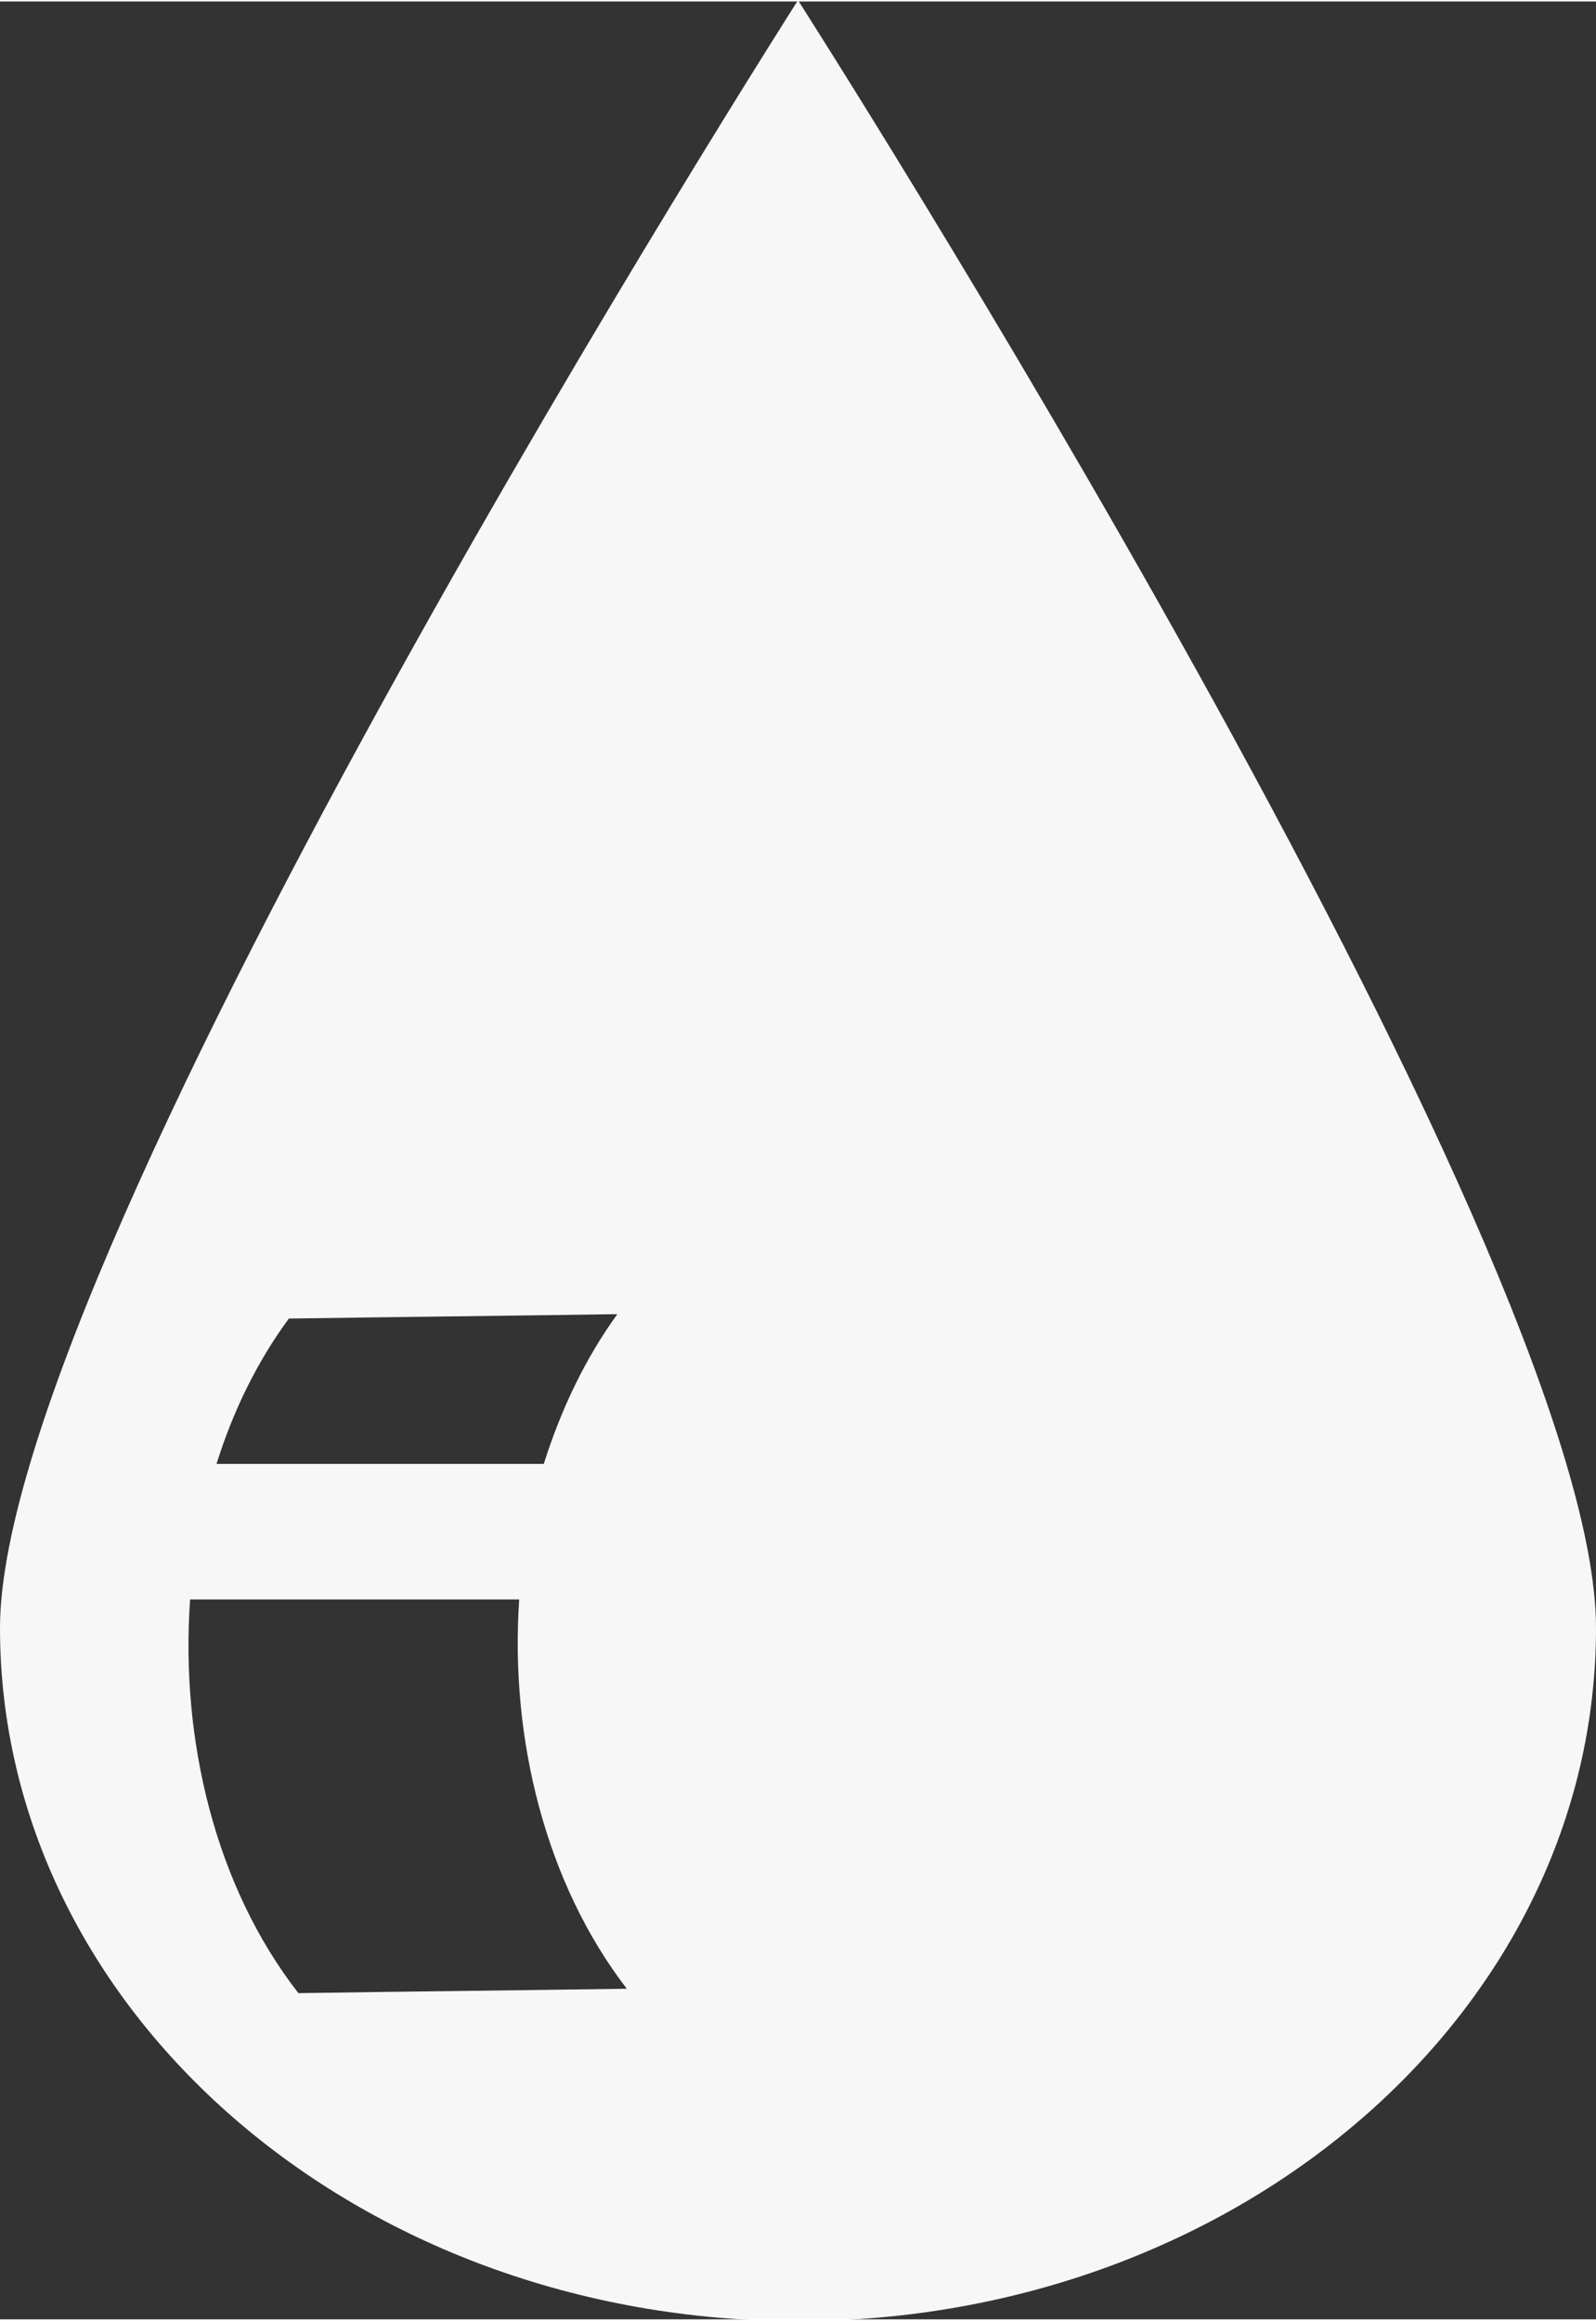 <?xml version="1.0" encoding="UTF-8" standalone="no"?>
<svg
   xmlns:dc="http://purl.org/dc/elements/1.1/"
   xmlns:cc="http://creativecommons.org/ns#"
   xmlns:rdf="http://www.w3.org/1999/02/22-rdf-syntax-ns#"
   xmlns:svg="http://www.w3.org/2000/svg"
   xmlns="http://www.w3.org/2000/svg"
   xmlns:xlink="http://www.w3.org/1999/xlink"
   id="svg2"
   viewBox="0 0 258 374.526"
   version="1.1"
   width="72.852mm"
   height="105.89mm">
  <rect x="0" y="0" width="258" height="374.526" fill="#333333" stroke="none"/>
  <defs
     id="defs178">
    <linearGradient
       id="linearGradient5044">
      <stop
         id="stop5046"
         offset="0"
         style="stop-color:#0e0e0e;stop-opacity:1;" />
      <stop
         id="stop5048"
         offset="1"
         style="stop-color:#0e0e0e;stop-opacity:0;" />
    </linearGradient>
    <linearGradient
       gradientUnits="userSpaceOnUse"
       y2="-581.638"
       x2="-209.172"
       y1="-762.971"
       x1="-451.255"
       id="linearGradient5050"
       xlink:href="#linearGradient5044" />
  </defs>
  <rect
     y="430.002"
     x="-328.874"
     height="421.861"
     width="464.808"
     id="rect5052"
     style="opacity:0.45;fill:#cccccc;fill-opacity:1;stroke:#ffffff;stroke-width:16.064;stroke-miterlimit:1;stroke-dasharray:none;stroke-opacity:1" />
  <rect
     y="1168.838"
     x="67.683"
     height="408.794"
     width="448.56"
     id="rect4414-9-0"
     style="opacity:0.96;fill:#e6e6e6;fill-opacity:1;stroke:none;stroke-width:0.5;stroke-miterlimit:1;stroke-dasharray:none;stroke-opacity:1" />
  <rect
     y="-65.802"
     x="-1420.439"
     height="408.794"
     width="448.56"
     id="rect4414"
     style="opacity:0.96;fill:#e6e6e6;fill-opacity:1;stroke:none;stroke-width:0.5;stroke-miterlimit:1;stroke-dasharray:none;stroke-opacity:1" />
  <rect
     y="-160.889"
     x="-426.568"
     height="423.11"
     width="335.624"
     id="rect4410"
     style="opacity:0.96;fill:#e6e6e6;fill-opacity:1;stroke:none;stroke-width:0.5;stroke-miterlimit:1;stroke-dasharray:none;stroke-opacity:1" />
  <g
     transform="translate(107.132,1228.552)"
     id="g5054">
    <g
       id="g10"
       style="fill:none;stroke:#ffffff;stroke-width:7.85;stroke-miterlimit:10;stroke-opacity:1"
       transform="translate(492.022,-476.816)">
      <path
         d="m -627,-8.74 c -38.9,28.3 -96.6,30 -138,5.22 l 0,-27.6 -41.7,33.4 41.7,52.7 0,-22.3 c 41.2,24.8 98.9,23.1 138,-5.22 2.67,-1.97 4.71,-5.66 4.71,-8.21 l 0,-27.1 c 0,-2.55 -2.04,-2.86 -4.71,-0.955 z"
         id="path12"
         style="stroke:#ffffff;stroke-opacity:1" />
      <path
         d="m -652,-254 c 43.9,19.6 74.3,68.7 73.4,117 l -23.9,13.8 49.8,19.5 24.8,-62.5 -19.3,11.1 c 0.827,-48.1 -29.5,-97.2 -73.4,-117 -2.99,-1.34 -7.32,-1.21 -9.48,0 -7.83,4.52 -15.7,9.04 -23.5,13.6 -2.16,1.27 -1.46,3.25 1.59,4.58 z"
         id="path14"
         style="stroke:#ffffff;stroke-opacity:1" />
      <path
         d="m -847,-110 c -5.03,-47.9 22.3,-98.7 64.4,-122 l 23.9,13.8 -8.08,-52.9 -66.5,9.86 19.3,11.1 c -42.1,23.3 -69.5,74.1 -64.4,122 0.318,3.25 2.55,6.94 4.71,8.21 7.83,4.52 15.7,9.04 23.5,13.6 2.23,1.27 3.5,-0.381 3.18,-3.63 z"
         id="path16"
         style="stroke:#ffffff;stroke-opacity:1" />
    </g>
    <path
       style="fill:#ffffff;fill-opacity:1;stroke:#ffffff;stroke-width:7.85;stroke-miterlimit:10;stroke-opacity:1"
       id="path20"
       d="m -221.978,-786.816 c -28.3,0 -28.6,117 -28.6,122 0,8.08 0.191,16.2 0.573,24.1 1.78,-1.53 3.75,-2.8 5.79,-4.01 1.91,-1.08 3.88,-1.97 5.92,-2.8 5.09,-1.97 10.6,-3.12 16.4,-3.12 5.79,0 11.3,1.15 16.3,3.05 2.1,0.828 4.07,1.78 5.98,2.86 2.04,1.15 4.01,2.48 5.85,3.95 0.318,-8.02 0.509,-16.1 0.509,-24.1 0,-4.96 -0.318,-122 -28.6,-122 z" />
    <path
       style="fill:#ffffff;fill-opacity:1;stroke:#ffffff;stroke-width:7.85;stroke-miterlimit:10;stroke-opacity:1"
       id="path22"
       d="m -244.978,-565.916 c -13.4,-7.57 -22.5,-21.9 -22.8,-38.3 l 0,-0.828 c 0,-2.1 0.191,-4.14 0.445,-6.11 -7,3.63 -13.2,7.06 -20.3,11.2 -4.33,2.48 -106,61.3 -91.6,85.8 2.42,4.14 7.13,6.24 14.1,6.24 19.7,0 61.3,-16.7 106,-42.5 6.75,-3.95 13.7,-8.14 20.6,-12.5 -2.29,-0.828 -4.45,-1.85 -6.49,-3.05 z" />
    <path
       style="fill:#ffffff;fill-opacity:1;stroke:#ffffff;stroke-width:7.85;stroke-miterlimit:10;stroke-opacity:1"
       id="path24"
       d="m -88.978,-552.516 c -17.1,-15 -41.6,-31.8 -68.8,-47.5 -7.32,-4.2 -13.5,-7.57 -20.3,-11.1 0.255,1.97 0.445,4.01 0.445,6.11 l 0,0.828 c -0.382,16.4 -9.48,30.7 -22.8,38.3 -2.04,1.21 -4.2,2.23 -6.49,3.05 6.87,4.33 13.8,8.53 20.6,12.5 44.8,25.8 86.4,42.5 106,42.5 6.94,0 11.7,-2.1 14.1,-6.24 4.9,-8.46 -2.29,-20.6 -22.7,-38.4 z" />
    <path
       d="m -182.978,-605.816 c -0.064,-3.18 -0.509,-6.3 -1.21,-9.23 -2.48,-9.67 -8.46,-17.9 -16.5,-23.2 l 0.7,0 -0.764,0 c -1.59,-1.08 -3.37,-2.04 -5.15,-2.86 -4.96,-2.23 -10.4,-3.5 -16.2,-3.5 -5.73,0 -11.2,1.27 -16.2,3.5 -1.78,0.828 -3.5,1.78 -5.15,2.86 l -0.7,0 0.636,0 c -8.02,5.28 -14,13.5 -16.5,23.1 -0.7,2.93 -1.15,5.92 -1.21,9.04 l 0,0.637 c 0,15.5 9.04,28.8 22.1,35.2 2.48,1.21 5.09,2.16 7.83,2.8 2.93,0.7 5.98,1.08 9.1,1.08 3.18,0 6.24,-0.381 9.16,-1.08 2.74,-0.637 5.35,-1.59 7.83,-2.8 13.1,-6.36 22.1,-19.7 22.1,-35.2 l 0,-0.381 z"
       id="path26"
       style="fill:#f2f2f2;stroke:url(#linearGradient5050);stroke-width:7.85;stroke-miterlimit:10" />
  </g>
  <path
     id="path30"
     d="m -1301.975,288.483 c -9.871,9.112 -25.246,8.524 -34.298,-1.281 -9.112,-9.871 -8.524,-25.246 1.374,-34.384 9.899,-9.138 25.153,-8.438 34.291,1.46 9.138,9.899 8.438,25.153 -1.367,34.205 m 229.842,-199.429 c -4.135,3.947 -10.688,3.743 -14.556,-0.447 l -36.465,-38.95 c -3.877,-4.2 -3.609,-10.673 0.512,-14.616 l 52.017,-48.655 c -27.414,-9.706 -59.205,-4.16 -81.848,17.087 -25.106,23.437 -31.789,59.356 -19.352,89.27 l -0.07,0.065 -126.749,118.664 c -1.304,1.203 -1.97,2.836 -2.228,4.35 -19.24,-6.213 -41.168,-2.183 -56.998,12.43 -23.559,21.749 -24.934,58.375 -3.271,81.841 21.663,23.466 58.289,24.841 81.755,3.178 16.576,-15.301 22.062,-38.131 16.238,-58.453 1.27,-0.282 2.422,-0.833 3.381,-1.719 l 127.819,-119.374 c 29.14,14.321 65.251,9.962 90.401,-13.427 22.625,-21.267 30.17,-52.515 22.412,-80.538 z"
     style="fill:#ffffff;fill-opacity:1" />
  <path
     id="path32"
     d="m -525.67,323.805 c 1.26,-5.98 1.92,-12.6 1.92,-20.1 0,-58.1 -37.5,-102 -98.9,-118 l 0,141 -3.25,0 0,-143 c 0,-8.12 -5.84,-14.8 -13,-14.8 l -76.1,0 c -7.16,0 -13,6.65 -13,14.8 l 0,143 -3.25,0 0,-141 c -60.6,16.5 -95.7,61.8 -95.7,120 0,9.53 0.961,17.7 2.73,24.7 -22,5.84 -36.1,14.6 -36.1,24.4 0,17.6 45.9,16.8 102,16.8 l 15,0 c 19,0.518 40.9,-0.076 65.4,-0.076 26.6,0 50.4,0.516 71.1,-0.442 15.5,0.59 33.8,0.516 53.3,0.516 56.5,0 102,0.813 102,-16.8 0,-14.7 -31.8,-27 -75,-30.8"
     style="fill:#0e0e0e" />
  <g
     transform="translate(288.23,342.705)"
     id="g34">
    <g
       id="g36">
      <rect
         height="380"
         width="403"
         y="355"
         x="-1060"
         id="rect38"
         style="fill:#0e0e0e" />
      <g
         transform="translate(-144,-25.7)"
         id="g40"
         style="fill:#ffffff">
        <path
           d="m -560,675 c 0,-5.35 -2.85,-9.64 -6.41,-9.64 l -308,0 0,19.1 308,0 c 3.56,0 6.41,-4.28 6.41,-9.5"
           id="path42" />
        <path
           d="m -560,605 c 0,-5.35 -2.85,-9.64 -6.41,-9.64 l -308,0 0,19.1 308,0 c 3.56,0 6.41,-4.28 6.41,-9.5"
           id="path44" />
        <path
           d="m -560,466 c 0,-5.35 -2.85,-9.64 -6.41,-9.64 l -308,0 0,19.1 308,0 c 3.56,0 6.41,-4.28 6.41,-9.5"
           id="path46" />
        <path
           d="m -560,536 c 0,-5.35 -2.85,-9.64 -6.41,-9.64 l -308,0 0,19.1 308,0 c 3.56,0 6.41,-4.28 6.41,-9.5"
           id="path48" />
      </g>
    </g>
  </g>
  <path
     style="opacity:0.96;fill:#ffffff;fill-opacity:1"
     id="path52"
     d="m 48.23,321.805 c -13.4,-17.2 -19.1,-40.9 -17.5,-63.6 l 53.2,0 c -1.53,22.5 4.3,45.9 17.4,62.9 -17.7,0.265 -35.4,0.443 -53.1,0.711 M 46.7,212.816 c 17.7,-0.265 35.4,-0.443 53.1,-0.711 -5.22,7.19 -9.11,15.4 -11.9,24.2 l -52.9,0 c 2.66,-8.52 6.55,-16.5 11.7,-23.5 M 129,-0.195 c 0,0 -129,202 -129,263 0,61.7 57.6,112 129,112 71.1,0 129,-50 129,-112 C 258,201.205 129,-0.195 129,-0.195" />
  <g
     transform="translate(798.23,-60.895)"
     id="g54">
    <g
       id="g56"
       style="fill:#0e0e0e">
      <path
         d="m -876,1120 c -4.75,-11 -7.56,-23.3 -7.56,-36.3 0,-46.5 34,-84.1 76.1,-84.1 16.5,0 31.9,5.86 44.3,15.8 l 0.094,0 c 12.3,-35.9 43.5,-61.4 80.2,-61.4 41.4,0 75.9,32.4 84,75.5 7.46,-3.31 15.6,-5.15 24.1,-5.15 35.7,0 64.8,32.1 64.8,71.6 0,8.46 -1.38,16.6 -3.82,24 z"
         id="path58" />
      <path
         d="m -670,1190 c -28.4,0 -71.1,27.6 -83.4,63.2 0.975,-2.93 3.74,-4.88 6.88,-4.88 3.09,0 5.85,1.95 6.88,4.88 -12.4,-35.6 -54.9,-63.2 -83.4,-63.2 -4.01,0 -7.26,3.25 -7.26,7.26 0,4.01 3.25,7.31 7.26,7.31 23,0 59.7,24.6 69.7,53.4 0.975,2.93 3.74,4.93 6.88,4.93 3.09,0 5.85,-2 6.88,-4.93 9.97,-28.8 46.6,-53.4 69.6,-53.4 4.01,0 7.26,-3.3 7.26,-7.31 0,-4.01 -3.25,-7.26 -7.26,-7.26"
         id="path60" />
      <path
         d="m -595,1130 c -18.6,0 -45.4,17.2 -53.3,40.3 1.11,-3.22 4.09,-5.32 7.43,-5.32 3.33,0 6.31,2.1 7.43,5.32 -7.95,-23 -34.7,-40.3 -53.3,-40.3 -4.38,0 -7.89,3.51 -7.89,7.89 0,4.33 3.51,7.83 7.89,7.83 12.7,0 32.9,13.7 38.4,29.7 1.11,3.16 4.09,5.26 7.43,5.26 3.33,0 6.31,-2.1 7.43,-5.26 5.55,-16 25.8,-29.7 38.5,-29.7 4.33,0 7.83,-3.51 7.83,-7.83 0,-4.38 -3.51,-7.89 -7.83,-7.89"
         id="path62" />
    </g>
    <path
       d="m -673,1070 c -14.4,0 -35.1,13.4 -41.3,31.2 0.86,-2.49 3.17,-4.12 5.75,-4.12 2.58,0 4.89,1.63 5.75,4.12 -6.16,-17.8 -26.9,-31.2 -41.3,-31.2 -3.4,0 -6.11,2.72 -6.11,6.11 0,3.35 2.72,6.07 6.11,6.07 9.83,0 25.4,10.6 29.8,23 0.86,2.45 3.17,4.08 5.75,4.08 2.58,0 4.89,-1.63 5.75,-4.08 4.3,-12.4 20,-23 29.8,-23 3.35,0 6.07,-2.72 6.07,-6.07 0,-3.4 -2.72,-6.11 -6.07,-6.11"
       id="path64"
       style="fill:#ffffff" />
    <path
       d="m -583,1040 c -11.4,0 -27.9,10.6 -32.8,24.8 0.683,-1.98 2.52,-3.27 4.57,-3.27 2.05,0 3.88,1.29 4.57,3.27 -4.89,-14.2 -21.4,-24.8 -32.8,-24.8 -2.7,0 -4.85,2.16 -4.85,4.85 0,2.66 2.16,4.82 4.85,4.82 7.8,0 20.2,8.41 23.6,18.3 0.683,1.94 2.52,3.24 4.57,3.24 2.05,0 3.88,-1.29 4.57,-3.24 3.42,-9.85 15.9,-18.3 23.7,-18.3 2.66,0 4.82,-2.16 4.82,-4.82 0,-2.7 -2.16,-4.85 -4.82,-4.85"
       id="path66"
       style="fill:#ffffff" />
  </g>
  <g
     transform="matrix(0.111,0,0,0.111,-324.77,1092.105)"
     id="g68">
    <g
       id="g70"
       style="fill:#0e0e0e">
      <path
         d="m -876,1120 c -4.75,-11 -7.56,-23.3 -7.56,-36.3 0,-46.5 34,-84.1 76.1,-84.1 16.5,0 31.9,5.86 44.3,15.8 l 0.094,0 c 12.3,-35.9 43.5,-61.4 80.2,-61.4 41.4,0 75.9,32.4 84,75.5 7.46,-3.31 15.6,-5.15 24.1,-5.15 35.7,0 64.8,32.1 64.8,71.6 0,8.46 -1.38,16.6 -3.82,24 z"
         id="path72" />
      <path
         d="m -670,1190 c -28.4,0 -71.1,27.6 -83.4,63.2 0.975,-2.93 3.74,-4.88 6.88,-4.88 3.09,0 5.85,1.95 6.88,4.88 -12.4,-35.6 -54.9,-63.2 -83.4,-63.2 -4.01,0 -7.26,3.25 -7.26,7.26 0,4.01 3.25,7.31 7.26,7.31 23,0 59.7,24.6 69.7,53.4 0.975,2.93 3.74,4.93 6.88,4.93 3.09,0 5.85,-2 6.88,-4.93 9.97,-28.8 46.6,-53.4 69.6,-53.4 4.01,0 7.26,-3.3 7.26,-7.31 0,-4.01 -3.25,-7.26 -7.26,-7.26"
         id="path74" />
      <path
         d="m -595,1130 c -18.6,0 -45.4,17.2 -53.3,40.3 1.11,-3.22 4.09,-5.32 7.43,-5.32 3.33,0 6.31,2.1 7.43,5.32 -7.95,-23 -34.7,-40.3 -53.3,-40.3 -4.38,0 -7.89,3.51 -7.89,7.89 0,4.33 3.51,7.83 7.89,7.83 12.7,0 32.9,13.7 38.4,29.7 1.11,3.16 4.09,5.26 7.43,5.26 3.33,0 6.31,-2.1 7.43,-5.26 5.55,-16 25.8,-29.7 38.5,-29.7 4.33,0 7.83,-3.51 7.83,-7.83 0,-4.38 -3.51,-7.89 -7.83,-7.89"
         id="path76" />
    </g>
    <path
       d="m -673,1070 c -14.4,0 -35.1,13.4 -41.3,31.2 0.86,-2.49 3.17,-4.12 5.75,-4.12 2.58,0 4.89,1.63 5.75,4.12 -6.16,-17.8 -26.9,-31.2 -41.3,-31.2 -3.4,0 -6.11,2.72 -6.11,6.11 0,3.35 2.72,6.07 6.11,6.07 9.83,0 25.4,10.6 29.8,23 0.86,2.45 3.17,4.08 5.75,4.08 2.58,0 4.89,-1.63 5.75,-4.08 4.3,-12.4 20,-23 29.8,-23 3.35,0 6.07,-2.72 6.07,-6.07 0,-3.4 -2.72,-6.11 -6.07,-6.11"
       id="path78"
       style="fill:#ffffff" />
    <path
       d="m -583,1040 c -11.4,0 -27.9,10.6 -32.8,24.8 0.683,-1.98 2.52,-3.27 4.57,-3.27 2.05,0 3.88,1.29 4.57,3.27 -4.89,-14.2 -21.4,-24.8 -32.8,-24.8 -2.7,0 -4.85,2.16 -4.85,4.85 0,2.66 2.16,4.82 4.85,4.82 7.8,0 20.2,8.41 23.6,18.3 0.683,1.94 2.52,3.24 4.57,3.24 2.05,0 3.88,-1.29 4.57,-3.24 3.42,-9.85 15.9,-18.3 23.7,-18.3 2.66,0 4.82,-2.16 4.82,-4.82 0,-2.7 -2.16,-4.85 -4.82,-4.85"
       id="path80"
       style="fill:#ffffff" />
  </g>
  <g
     transform="matrix(0.092,0,0,0.092,-268.77,1228.105)"
     stroke-miterlimit="10"
     id="g82"
     style="stroke:#0e0e0e;stroke-width:7.85;stroke-miterlimit:10">
    <g
       id="g84"
       style="fill:none">
      <path
         d="m -627,-8.74 c -38.9,28.3 -96.6,30 -138,5.22 l 0,-27.6 -41.7,33.4 41.7,52.7 0,-22.3 c 41.2,24.8 98.9,23.1 138,-5.22 2.67,-1.97 4.71,-5.66 4.71,-8.21 l 0,-27.1 c 0,-2.55 -2.04,-2.86 -4.71,-0.955 z"
         id="path86" />
      <path
         d="m -652,-254 c 43.9,19.6 74.3,68.7 73.4,117 l -23.9,13.8 49.8,19.5 24.8,-62.5 -19.3,11.1 c 0.827,-48.1 -29.5,-97.2 -73.4,-117 -2.99,-1.34 -7.32,-1.21 -9.48,0 -7.83,4.52 -15.7,9.04 -23.5,13.6 -2.16,1.27 -1.46,3.25 1.59,4.58 z"
         id="path88" />
      <path
         d="m -847,-110 c -5.03,-47.9 22.3,-98.7 64.4,-122 l 23.9,13.8 -8.08,-52.9 -66.5,9.86 19.3,11.1 c -42.1,23.3 -69.5,74.1 -64.4,122 0.318,3.25 2.55,6.94 4.71,8.21 7.83,4.52 15.7,9.04 23.5,13.6 2.23,1.27 3.5,-0.381 3.18,-3.63 z"
         id="path90" />
    </g>
    <g
       id="g92"
       style="fill:#0e0e0e">
      <path
         d="m -714,-310 c -28.3,0 -28.6,117 -28.6,122 0,8.08 0.191,16.2 0.573,24.1 1.78,-1.53 3.75,-2.8 5.79,-4.01 1.91,-1.08 3.88,-1.97 5.92,-2.8 5.09,-1.97 10.6,-3.12 16.4,-3.12 5.79,0 11.3,1.15 16.3,3.05 2.1,0.828 4.07,1.78 5.98,2.86 2.04,1.15 4.01,2.48 5.85,3.95 0.318,-8.02 0.509,-16.1 0.509,-24.1 0,-4.96 -0.318,-122 -28.6,-122 z"
         id="path94" />
      <path
         d="m -737,-89.1 c -13.4,-7.57 -22.5,-21.9 -22.8,-38.3 l 0,-0.828 c 0,-2.1 0.191,-4.14 0.445,-6.11 -7,3.63 -13.2,7.06 -20.3,11.2 -4.33,2.48 -106,61.3 -91.6,85.8 2.42,4.14 7.13,6.24 14.1,6.24 19.7,0 61.3,-16.7 106,-42.5 6.75,-3.95 13.7,-8.14 20.6,-12.5 -2.29,-0.828 -4.45,-1.85 -6.49,-3.05 z"
         id="path96" />
      <path
         d="m -581,-75.7 c -17.1,-15 -41.6,-31.8 -68.8,-47.5 -7.32,-4.2 -13.5,-7.57 -20.3,-11.1 0.255,1.97 0.445,4.01 0.445,6.11 l 0,0.828 c -0.382,16.4 -9.48,30.7 -22.8,38.3 -2.04,1.21 -4.2,2.23 -6.49,3.05 6.87,4.33 13.8,8.53 20.6,12.5 44.8,25.8 86.4,42.5 106,42.5 6.94,0 11.7,-2.1 14.1,-6.24 4.9,-8.46 -2.29,-20.6 -22.7,-38.4 z"
         id="path98" />
    </g>
    <path
       d="m -675,-129 c -0.064,-3.18 -0.509,-6.3 -1.21,-9.23 -2.48,-9.67 -8.46,-17.9 -16.5,-23.2 l 0.7,0 -0.764,0 c -1.59,-1.08 -3.37,-2.04 -5.15,-2.86 -4.96,-2.23 -10.4,-3.5 -16.2,-3.5 -5.73,0 -11.2,1.27 -16.2,3.5 -1.78,0.828 -3.5,1.78 -5.15,2.86 l -0.7,0 0.636,0 c -8.02,5.28 -14,13.5 -16.5,23.1 -0.7,2.93 -1.15,5.92 -1.21,9.04 l 0,0.637 c 0,15.5 9.04,28.8 22.1,35.2 2.48,1.21 5.09,2.16 7.83,2.8 2.93,0.7 5.98,1.08 9.1,1.08 3.18,0 6.24,-0.381 9.16,-1.08 2.74,-0.637 5.35,-1.59 7.83,-2.8 13.1,-6.36 22.1,-19.7 22.1,-35.2 l 0,-0.381 z"
       id="path100"
       style="fill:none" />
  </g>
  <g
     transform="matrix(0.087,0,0,0.087,-200.77,1230.105)"
     id="g102"
     style="fill:#0e0e0e">
    <path
       d="m -361,43.5 c -10.6,0 -19.2,-8.57 -19.2,-19.1 0,-10.6 8.57,-19.2 19.2,-19.2 10.63,0 19.1,8.57 19.1,19.2 0,10.63 -8.57,19.1 -19.1,19.1 m 240,7.39 c -4.51,0.076 -8.2,-3.55 -8.2,-8.05 l -0.295,-42.1 c 0,-4.51 3.62,-8.12 8.12,-8.2 l 56.2,-0.369 c -10.8,-20.2 -32.1,-34 -56.2,-33.8 -27.1,0.151 -50.2,17.4 -59,41.4 l -0.076,0 -137,0.961 c -1.4,0 -2.66,0.59 -3.62,1.33 -7.83,-13.9 -22.7,-23.3 -39.7,-23.3 -25.3,0 -45.7,20.5 -45.7,45.7 0,25.2 20.5,45.6 45.7,45.6 17.8,0 33.2,-10.3 40.7,-25.2 0.887,0.516 1.85,0.813 2.88,0.813 l 137,-0.961 c 9.23,23.9 32.5,40.7 59.6,40.6 24.5,-0.221 45.6,-14.3 56.1,-34.7 z"
       id="path104" />
    <path
       d="m -95.5,-161 c 1.26,-5.98 1.92,-12.6 1.92,-20.1 0,-58.1 -37.5,-102 -98.9,-118 l 0,141 -3.25,0 0,-143 c 0,-8.12 -5.84,-14.8 -13,-14.8 l -76.1,0 c -7.16,0 -13,6.65 -13,14.8 l 0,143 -3.25,0 0,-141 c -60.6,16.5 -95.7,61.8 -95.7,120 0,9.53 0.961,17.7 2.73,24.7 -22,5.84 -36.1,14.6 -36.1,24.4 0,17.6 45.9,16.8 102,16.8 l 15,0 c 19,0.518 40.9,-0.076 65.4,-0.076 26.6,0 50.4,0.516 71.1,-0.442 15.5,0.59 33.8,0.516 53.3,0.516 56.5,0 102,0.813 102,-16.8 0,-14.7 -31.8,-27 -75,-30.8"
       id="path106" />
  </g>
  <g
     transform="matrix(0.092,0,0,0.092,-59.77,1168.105)"
     id="g108">
    <g
       id="g110">
      <rect
         height="380"
         width="403"
         y="355"
         x="-1060"
         id="rect112"
         style="fill:#0e0e0e" />
      <g
         transform="translate(-144,-25.7)"
         id="g114"
         style="fill:#ffffff">
        <path
           d="m -560,675 c 0,-5.35 -2.85,-9.64 -6.41,-9.64 l -308,0 0,19.1 308,0 c 3.56,0 6.41,-4.28 6.41,-9.5"
           id="path116" />
        <path
           d="m -560,605 c 0,-5.35 -2.85,-9.64 -6.41,-9.64 l -308,0 0,19.1 308,0 c 3.56,0 6.41,-4.28 6.41,-9.5"
           id="path118" />
        <path
           d="m -560,466 c 0,-5.35 -2.85,-9.64 -6.41,-9.64 l -308,0 0,19.1 308,0 c 3.56,0 6.41,-4.28 6.41,-9.5"
           id="path120" />
        <path
           d="m -560,536 c 0,-5.35 -2.85,-9.64 -6.41,-9.64 l -308,0 0,19.1 308,0 c 3.56,0 6.41,-4.28 6.41,-9.5"
           id="path122" />
      </g>
    </g>
  </g>
  <g
     transform="matrix(0.093,0,0,0.093,-169.77,1222.105)"
     id="g124">
    <path
       d="m -1230,52.7 c -13.4,-17.2 -19.1,-40.9 -17.5,-63.6 l 53.2,0 c -1.53,22.5 4.3,45.9 17.4,62.9 -17.7,0.265 -35.4,0.443 -53.1,0.711 m -1.53,-109 c 17.7,-0.265 35.4,-0.443 53.1,-0.711 -5.22,7.19 -9.11,15.4 -11.9,24.2 l -52.9,0 c 2.66,-8.52 6.55,-16.5 11.7,-23.5 m 82.3,-213 c 0,0 -129,202 -129,263 0,61.7 57.6,112 129,112 71.1,0 129,-50 129,-112 0,-61.6 -129,-263 -129,-263"
       id="path126"
       style="fill:#0e0e0e" />
  </g>
  <g
     transform="translate(-941.77,430.105)"
     id="g128"
     style="fill:#0e0e0e">
    <path
       d="m -522,392 0,-215 c 0,-7.5 6.04,-13.6 13.5,-13.6 7.5,0 13.6,6.1 13.6,13.6 l 0,215 c 0,7.5 -6.1,13.6 -13.6,13.6 -7.44,0 -13.5,-6.1 -13.5,-13.6 m 13.5,33.5 c 18.5,0 33.5,-15.1 33.5,-33.5 l 0,-215 c 0,-18.5 -15.1,-33.5 -33.5,-33.5 -18.4,0 -33.4,15.1 -33.4,33.5 l 0,215 c 0,18.5 15,33.5 33.4,33.5"
       id="path130" />
    <path
       d="m -485,350 87.1,0 c 5.52,0 10,-4.48 10,-10 0,-5.46 -4.48,-9.94 -10,-9.94 l -87.1,0 c -5.46,0 -9.94,4.48 -9.94,9.94 0,5.52 4.48,10 9.94,10"
       id="path132" />
    <path
       d="m -485,240 87.1,0 c 5.52,0 10,-4.42 10,-9.94 0,-5.52 -4.48,-9.94 -10,-9.94 l -87.1,0 c -5.46,0 -9.94,4.42 -9.94,9.94 0,5.52 4.48,9.94 9.94,9.94"
       id="path134" />
    <path
       d="m -532,358 -111,0 c -5.52,0 -9.94,4.42 -9.94,9.94 0,5.52 4.42,9.94 9.94,9.94 l 111,0 c 5.52,0 9.94,-4.42 9.94,-9.94 0,-5.52 -4.42,-9.94 -9.94,-9.94"
       id="path136" />
    <path
       d="m -532,193 -111,0 c -5.52,0 -9.94,4.48 -9.94,9.94 0,5.52 4.42,10 9.94,10 l 111,0 c 5.52,0 9.94,-4.48 9.94,-10 0,-5.46 -4.42,-9.94 -9.94,-9.94"
       id="path138" />
    <path
       d="m -644,193 c -23.3,0 -42.2,18.9 -42.2,42.2 l 0,100 c 0,23.2 18.9,42.2 42.2,42.2 5.46,0 9.94,-4.42 9.94,-9.94 0,-5.52 -4.48,-9.94 -9.94,-9.94 -12.3,0 -22.3,-10.1 -22.3,-22.3 l 0,-100 c 0,-12.3 10,-22.3 22.3,-22.3 5.46,0 9.94,-4.48 9.94,-10 0,-5.46 -4.48,-9.94 -9.94,-9.94"
       id="path140" />
    <path
       d="m -793,311 0,-51.8 c 0,-5.46 -4.48,-9.94 -9.94,-9.94 -5.52,0 -9.94,4.48 -9.94,9.94 l 0,51.8 c 0,5.52 4.42,9.94 9.94,9.94 5.46,0 9.94,-4.42 9.94,-9.94"
       id="path142" />
    <path
       d="m -751,311 0,-51.8 c 0,-5.46 -4.48,-9.94 -10,-9.94 -5.46,0 -9.94,4.48 -9.94,9.94 l 0,51.8 c 0,5.52 4.48,9.94 9.94,9.94 5.52,0 10,-4.42 10,-9.94"
       id="path144" />
    <path
       d="m -707,311 0,-51.8 c 0,-5.46 -4.42,-9.94 -9.94,-9.94 -5.46,0 -9.94,4.48 -9.94,9.94 l 0,51.8 c 0,5.52 4.48,9.94 9.94,9.94 5.52,0 9.94,-4.42 9.94,-9.94"
       id="path146" />
    <path
       d="m -559,247 c 0,5.46 -4.48,9.94 -9.94,9.94 -5.52,0 -10,-4.48 -10,-9.94 0,-5.52 4.48,-10 10,-10 5.46,0 9.94,4.48 9.94,10"
       id="path148" />
    <path
       d="m -559,323 c 0,-5.52 -4.48,-10 -9.94,-10 -5.52,0 -10,4.48 -10,10 0,5.46 4.48,9.94 10,9.94 5.46,0 9.94,-4.48 9.94,-9.94"
       id="path150" />
  </g>
  <g
     transform="matrix(0.124,0,0,0.124,-1575.77,1088.105)"
     id="g152"
     style="fill:#0e0e0e">
    <path
       d="m -522,392 0,-215 c 0,-7.5 6.04,-13.6 13.5,-13.6 7.5,0 13.6,6.1 13.6,13.6 l 0,215 c 0,7.5 -6.1,13.6 -13.6,13.6 -7.44,0 -13.5,-6.1 -13.5,-13.6 m 13.5,33.5 c 18.5,0 33.5,-15.1 33.5,-33.5 l 0,-215 c 0,-18.5 -15.1,-33.5 -33.5,-33.5 -18.4,0 -33.4,15.1 -33.4,33.5 l 0,215 c 0,18.5 15,33.5 33.4,33.5"
       id="path154" />
    <path
       d="m -485,350 87.1,0 c 5.52,0 10,-4.48 10,-10 0,-5.46 -4.48,-9.94 -10,-9.94 l -87.1,0 c -5.46,0 -9.94,4.48 -9.94,9.94 0,5.52 4.48,10 9.94,10"
       id="path156" />
    <path
       d="m -485,240 87.1,0 c 5.52,0 10,-4.42 10,-9.94 0,-5.52 -4.48,-9.94 -10,-9.94 l -87.1,0 c -5.46,0 -9.94,4.42 -9.94,9.94 0,5.52 4.48,9.94 9.94,9.94"
       id="path158" />
    <path
       d="m -532,358 -111,0 c -5.52,0 -9.94,4.42 -9.94,9.94 0,5.52 4.42,9.94 9.94,9.94 l 111,0 c 5.52,0 9.94,-4.42 9.94,-9.94 0,-5.52 -4.42,-9.94 -9.94,-9.94"
       id="path160" />
    <path
       d="m -532,193 -111,0 c -5.52,0 -9.94,4.48 -9.94,9.94 0,5.52 4.42,10 9.94,10 l 111,0 c 5.52,0 9.94,-4.48 9.94,-10 0,-5.46 -4.42,-9.94 -9.94,-9.94"
       id="path162" />
    <path
       d="m -644,193 c -23.3,0 -42.2,18.9 -42.2,42.2 l 0,100 c 0,23.2 18.9,42.2 42.2,42.2 5.46,0 9.94,-4.42 9.94,-9.94 0,-5.52 -4.48,-9.94 -9.94,-9.94 -12.3,0 -22.3,-10.1 -22.3,-22.3 l 0,-100 c 0,-12.3 10,-22.3 22.3,-22.3 5.46,0 9.94,-4.48 9.94,-10 0,-5.46 -4.48,-9.94 -9.94,-9.94"
       id="path164" />
    <path
       d="m -793,311 0,-51.8 c 0,-5.46 -4.48,-9.94 -9.94,-9.94 -5.52,0 -9.94,4.48 -9.94,9.94 l 0,51.8 c 0,5.52 4.42,9.94 9.94,9.94 5.46,0 9.94,-4.42 9.94,-9.94"
       id="path166" />
    <path
       d="m -751,311 0,-51.8 c 0,-5.46 -4.48,-9.94 -10,-9.94 -5.46,0 -9.94,4.48 -9.94,9.94 l 0,51.8 c 0,5.52 4.48,9.94 9.94,9.94 5.52,0 10,-4.42 10,-9.94"
       id="path168" />
    <path
       d="m -707,311 0,-51.8 c 0,-5.46 -4.42,-9.94 -9.94,-9.94 -5.46,0 -9.94,4.48 -9.94,9.94 l 0,51.8 c 0,5.52 4.48,9.94 9.94,9.94 5.52,0 9.94,-4.42 9.94,-9.94"
       id="path170" />
    <path
       d="m -559,247 c 0,5.46 -4.48,9.94 -9.94,9.94 -5.52,0 -10,-4.48 -10,-9.94 0,-5.52 4.48,-10 10,-10 5.46,0 9.94,4.48 9.94,10"
       id="path172" />
    <path
       d="m -559,323 c 0,-5.52 -4.48,-10 -9.94,-10 -5.52,0 -10,4.48 -10,10 0,5.46 4.48,9.94 10,9.94 5.46,0 9.94,-4.48 9.94,-9.94"
       id="path174" />
  </g>
  <rect
     height="380"
     width="403"
     y="770.149"
     x="-1285.331"
     id="rect38-6"
     style="fill:#0e0e0e" />
  <g
     transform="translate(-369.331,389.449)"
     id="g40-9"
     style="fill:#ffffff">
    <path
       d="m -560,675 c 0,-5.35 -2.85,-9.64 -6.41,-9.64 l -308,0 0,19.1 308,0 c 3.56,0 6.41,-4.28 6.41,-9.5"
       id="path42-8" />
    <path
       d="m -560,605 c 0,-5.35 -2.85,-9.64 -6.41,-9.64 l -308,0 0,19.1 308,0 c 3.56,0 6.41,-4.28 6.41,-9.5"
       id="path44-1" />
    <path
       d="m -560,466 c 0,-5.35 -2.85,-9.64 -6.41,-9.64 l -308,0 0,19.1 308,0 c 3.56,0 6.41,-4.28 6.41,-9.5"
       id="path46-7" />
    <path
       d="m -560,536 c 0,-5.35 -2.85,-9.64 -6.41,-9.64 l -308,0 0,19.1 308,0 c 3.56,0 6.41,-4.28 6.41,-9.5"
       id="path48-2" />
  </g>
  <rect
     y="1172.02"
     x="-1116.966"
     height="408.794"
     width="448.56"
     id="rect4414-9"
     style="opacity:0.96;fill:#e6e6e6;fill-opacity:1;stroke:none;stroke-width:0.5;stroke-miterlimit:1;stroke-dasharray:none;stroke-opacity:1" />
  <g
     transform="matrix(1.288,0,0,1.546,33.456,507.267)"
     id="g40-9-3"
     style="fill:#ffffff">
    <path
       d="m -560,675 c 0,-5.35 -2.85,-9.64 -6.41,-9.64 l -308,0 0,19.1 308,0 c 3.56,0 6.41,-4.28 6.41,-9.5"
       id="path42-8-1" />
    <path
       d="m -560,605 c 0,-5.35 -2.85,-9.64 -6.41,-9.64 l -308,0 0,19.1 308,0 c 3.56,0 6.41,-4.28 6.41,-9.5"
       id="path44-1-5" />
    <path
       d="m -560,466 c 0,-5.35 -2.85,-9.64 -6.41,-9.64 l -308,0 0,19.1 308,0 c 3.56,0 6.41,-4.28 6.41,-9.5"
       id="path46-7-2" />
    <path
       d="m -560,536 c 0,-5.35 -2.85,-9.64 -6.41,-9.64 l -308,0 0,19.1 308,0 c 3.56,0 6.41,-4.28 6.41,-9.5"
       id="path48-2-3" />
  </g>
  <g
     transform="translate(-283.766,437.936)"
     id="g5270">
    <path
       style="fill:#ffffff;fill-opacity:1"
       id="path58-7"
       d="m 408.002,959.574 c -4.75,-11 -7.56,-23.3 -7.56,-36.3 0,-46.5 34,-84.1 76.1,-84.1 16.5,0 31.9,5.86 44.3,15.8 l 0.094,0 c 12.3,-35.9 43.5,-61.4 80.2,-61.4 41.4,0 75.9,32.4 84,75.5 7.46,-3.31 15.6,-5.15 24.1,-5.15 35.7,0 64.8,32.1 64.8,71.6 0,8.46 -1.38,16.6 -3.82,24 z" />
    <path
       style="fill:#ffffff;fill-opacity:1"
       id="path60-8"
       d="m 614.002,1029.574 c -28.4,0 -71.1,27.6 -83.4,63.2 0.975,-2.93 3.74,-4.88 6.88,-4.88 3.09,0 5.85,1.95 6.88,4.88 -12.4,-35.6 -54.9,-63.2 -83.4,-63.2 -4.01,0 -7.26,3.25 -7.26,7.26 0,4.01 3.25,7.31 7.26,7.31 23,0 59.7,24.6 69.7,53.4 0.975,2.93 3.74,4.93 6.88,4.93 3.09,0 5.85,-2 6.88,-4.93 9.97,-28.8 46.6,-53.4 69.6,-53.4 4.01,0 7.26,-3.3 7.26,-7.31 0,-4.01 -3.25,-7.26 -7.26,-7.26" />
    <path
       style="fill:#ffffff;fill-opacity:1"
       id="path62-6"
       d="m 689.002,969.574 c -18.6,0 -45.4,17.2 -53.3,40.3 1.11,-3.22 4.09,-5.32 7.43,-5.32 3.33,0 6.31,2.1 7.43,5.32 -7.95,-23 -34.7,-40.3 -53.3,-40.3 -4.38,0 -7.89,3.51 -7.89,7.89 0,4.33 3.51,7.83 7.89,7.83 12.7,0 32.9,13.7 38.4,29.7 1.11,3.16 4.09,5.26 7.43,5.26 3.33,0 6.31,-2.1 7.43,-5.26 5.55,-16 25.8,-29.7 38.5,-29.7 4.33,0 7.83,-3.51 7.83,-7.83 0,-4.38 -3.51,-7.89 -7.83,-7.89" />
    <path
       d="m 611.002,909.574 c -14.4,0 -35.1,13.4 -41.3,31.2 0.86,-2.49 3.17,-4.12 5.75,-4.12 2.58,0 4.89,1.63 5.75,4.12 -6.16,-17.8 -26.9,-31.2 -41.3,-31.2 -3.4,0 -6.11,2.72 -6.11,6.11 0,3.35 2.72,6.07 6.11,6.07 9.83,0 25.4,10.6 29.8,23 0.86,2.45 3.17,4.08 5.75,4.08 2.58,0 4.89,-1.63 5.75,-4.08 4.3,-12.4 20,-23 29.8,-23 3.35,0 6.07,-2.72 6.07,-6.07 0,-3.4 -2.72,-6.11 -6.07,-6.11"
       id="path64-3"
       style="fill:#666666" />
    <path
       d="m 701.002,879.574 c -11.4,0 -27.9,10.6 -32.8,24.8 0.683,-1.98 2.52,-3.27 4.57,-3.27 2.05,0 3.88,1.29 4.57,3.27 -4.89,-14.2 -21.4,-24.8 -32.8,-24.8 -2.7,0 -4.85,2.16 -4.85,4.85 0,2.66 2.16,4.82 4.85,4.82 7.8,0 20.2,8.41 23.6,18.3 0.683,1.94 2.52,3.24 4.57,3.24 2.05,0 3.88,-1.29 4.57,-3.24 3.42,-9.85 15.9,-18.3 23.7,-18.3 2.66,0 4.82,-2.16 4.82,-4.82 0,-2.7 -2.16,-4.85 -4.82,-4.85"
       id="path66-5"
       style="fill:#b3b3b3" />
  </g>
</svg>
